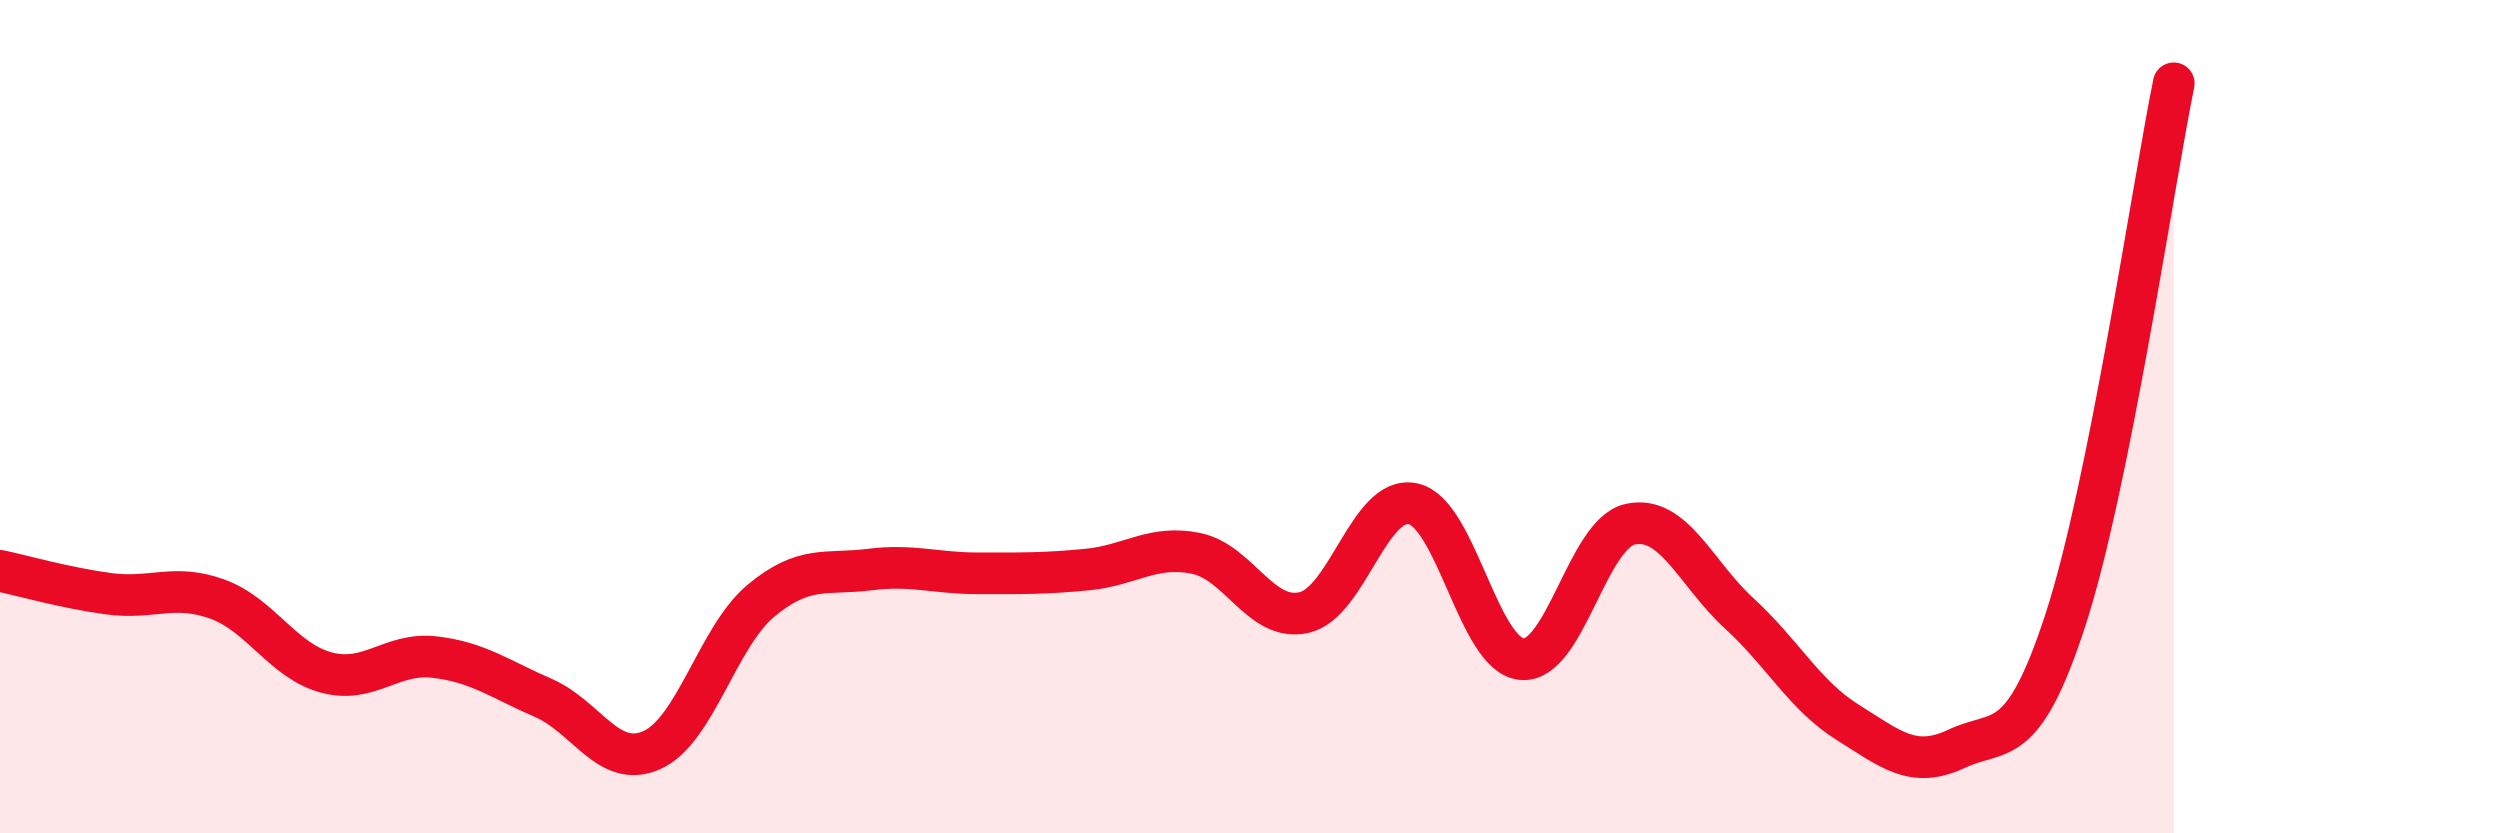 
    <svg width="60" height="20" viewBox="0 0 60 20" xmlns="http://www.w3.org/2000/svg">
      <path
        d="M 0,13.7 C 0.52,13.81 1.57,14.11 2.61,14.25 C 3.65,14.39 4.18,14 5.22,14.38 C 6.26,14.76 6.79,15.86 7.83,16.14 C 8.87,16.42 9.39,15.65 10.43,15.77 C 11.47,15.89 12,16.3 13.04,16.75 C 14.08,17.2 14.61,18.47 15.65,18 C 16.69,17.53 17.22,15.29 18.26,14.42 C 19.3,13.55 19.83,13.8 20.87,13.67 C 21.91,13.54 22.44,13.76 23.48,13.76 C 24.52,13.76 25.05,13.77 26.09,13.67 C 27.13,13.57 27.66,13.07 28.7,13.28 C 29.74,13.49 30.26,14.94 31.3,14.7 C 32.34,14.46 32.87,11.87 33.91,12.09 C 34.95,12.31 35.48,15.72 36.52,15.82 C 37.56,15.92 38.09,12.8 39.13,12.58 C 40.17,12.36 40.7,13.77 41.74,14.72 C 42.78,15.67 43.31,16.69 44.35,17.34 C 45.39,17.99 45.92,18.46 46.96,17.97 C 48,17.48 48.53,18.07 49.57,14.88 C 50.61,11.69 51.65,4.58 52.17,2L52.17 20L0 20Z"
        fill="#EB0A25"
        opacity="0.1"
        stroke-linecap="round"
        stroke-linejoin="round"
      />
      <path
        d="M 0,13.7 C 0.52,13.81 1.57,14.11 2.61,14.25 C 3.65,14.39 4.18,14 5.22,14.38 C 6.26,14.76 6.79,15.86 7.83,16.14 C 8.87,16.42 9.39,15.65 10.43,15.77 C 11.47,15.89 12,16.3 13.04,16.75 C 14.08,17.2 14.61,18.47 15.65,18 C 16.69,17.53 17.22,15.29 18.26,14.42 C 19.3,13.55 19.83,13.8 20.87,13.67 C 21.91,13.54 22.44,13.76 23.48,13.76 C 24.52,13.76 25.05,13.77 26.09,13.67 C 27.13,13.57 27.66,13.07 28.7,13.28 C 29.74,13.49 30.26,14.94 31.3,14.7 C 32.34,14.46 32.87,11.87 33.91,12.09 C 34.95,12.31 35.48,15.72 36.52,15.82 C 37.56,15.92 38.09,12.8 39.13,12.58 C 40.17,12.36 40.7,13.77 41.74,14.72 C 42.78,15.67 43.31,16.69 44.35,17.34 C 45.39,17.99 45.92,18.46 46.96,17.97 C 48,17.48 48.53,18.07 49.57,14.88 C 50.61,11.69 51.65,4.58 52.17,2"
        stroke="#EB0A25"
        stroke-width="1"
        fill="none"
        stroke-linecap="round"
        stroke-linejoin="round"
      />
    </svg>
  
